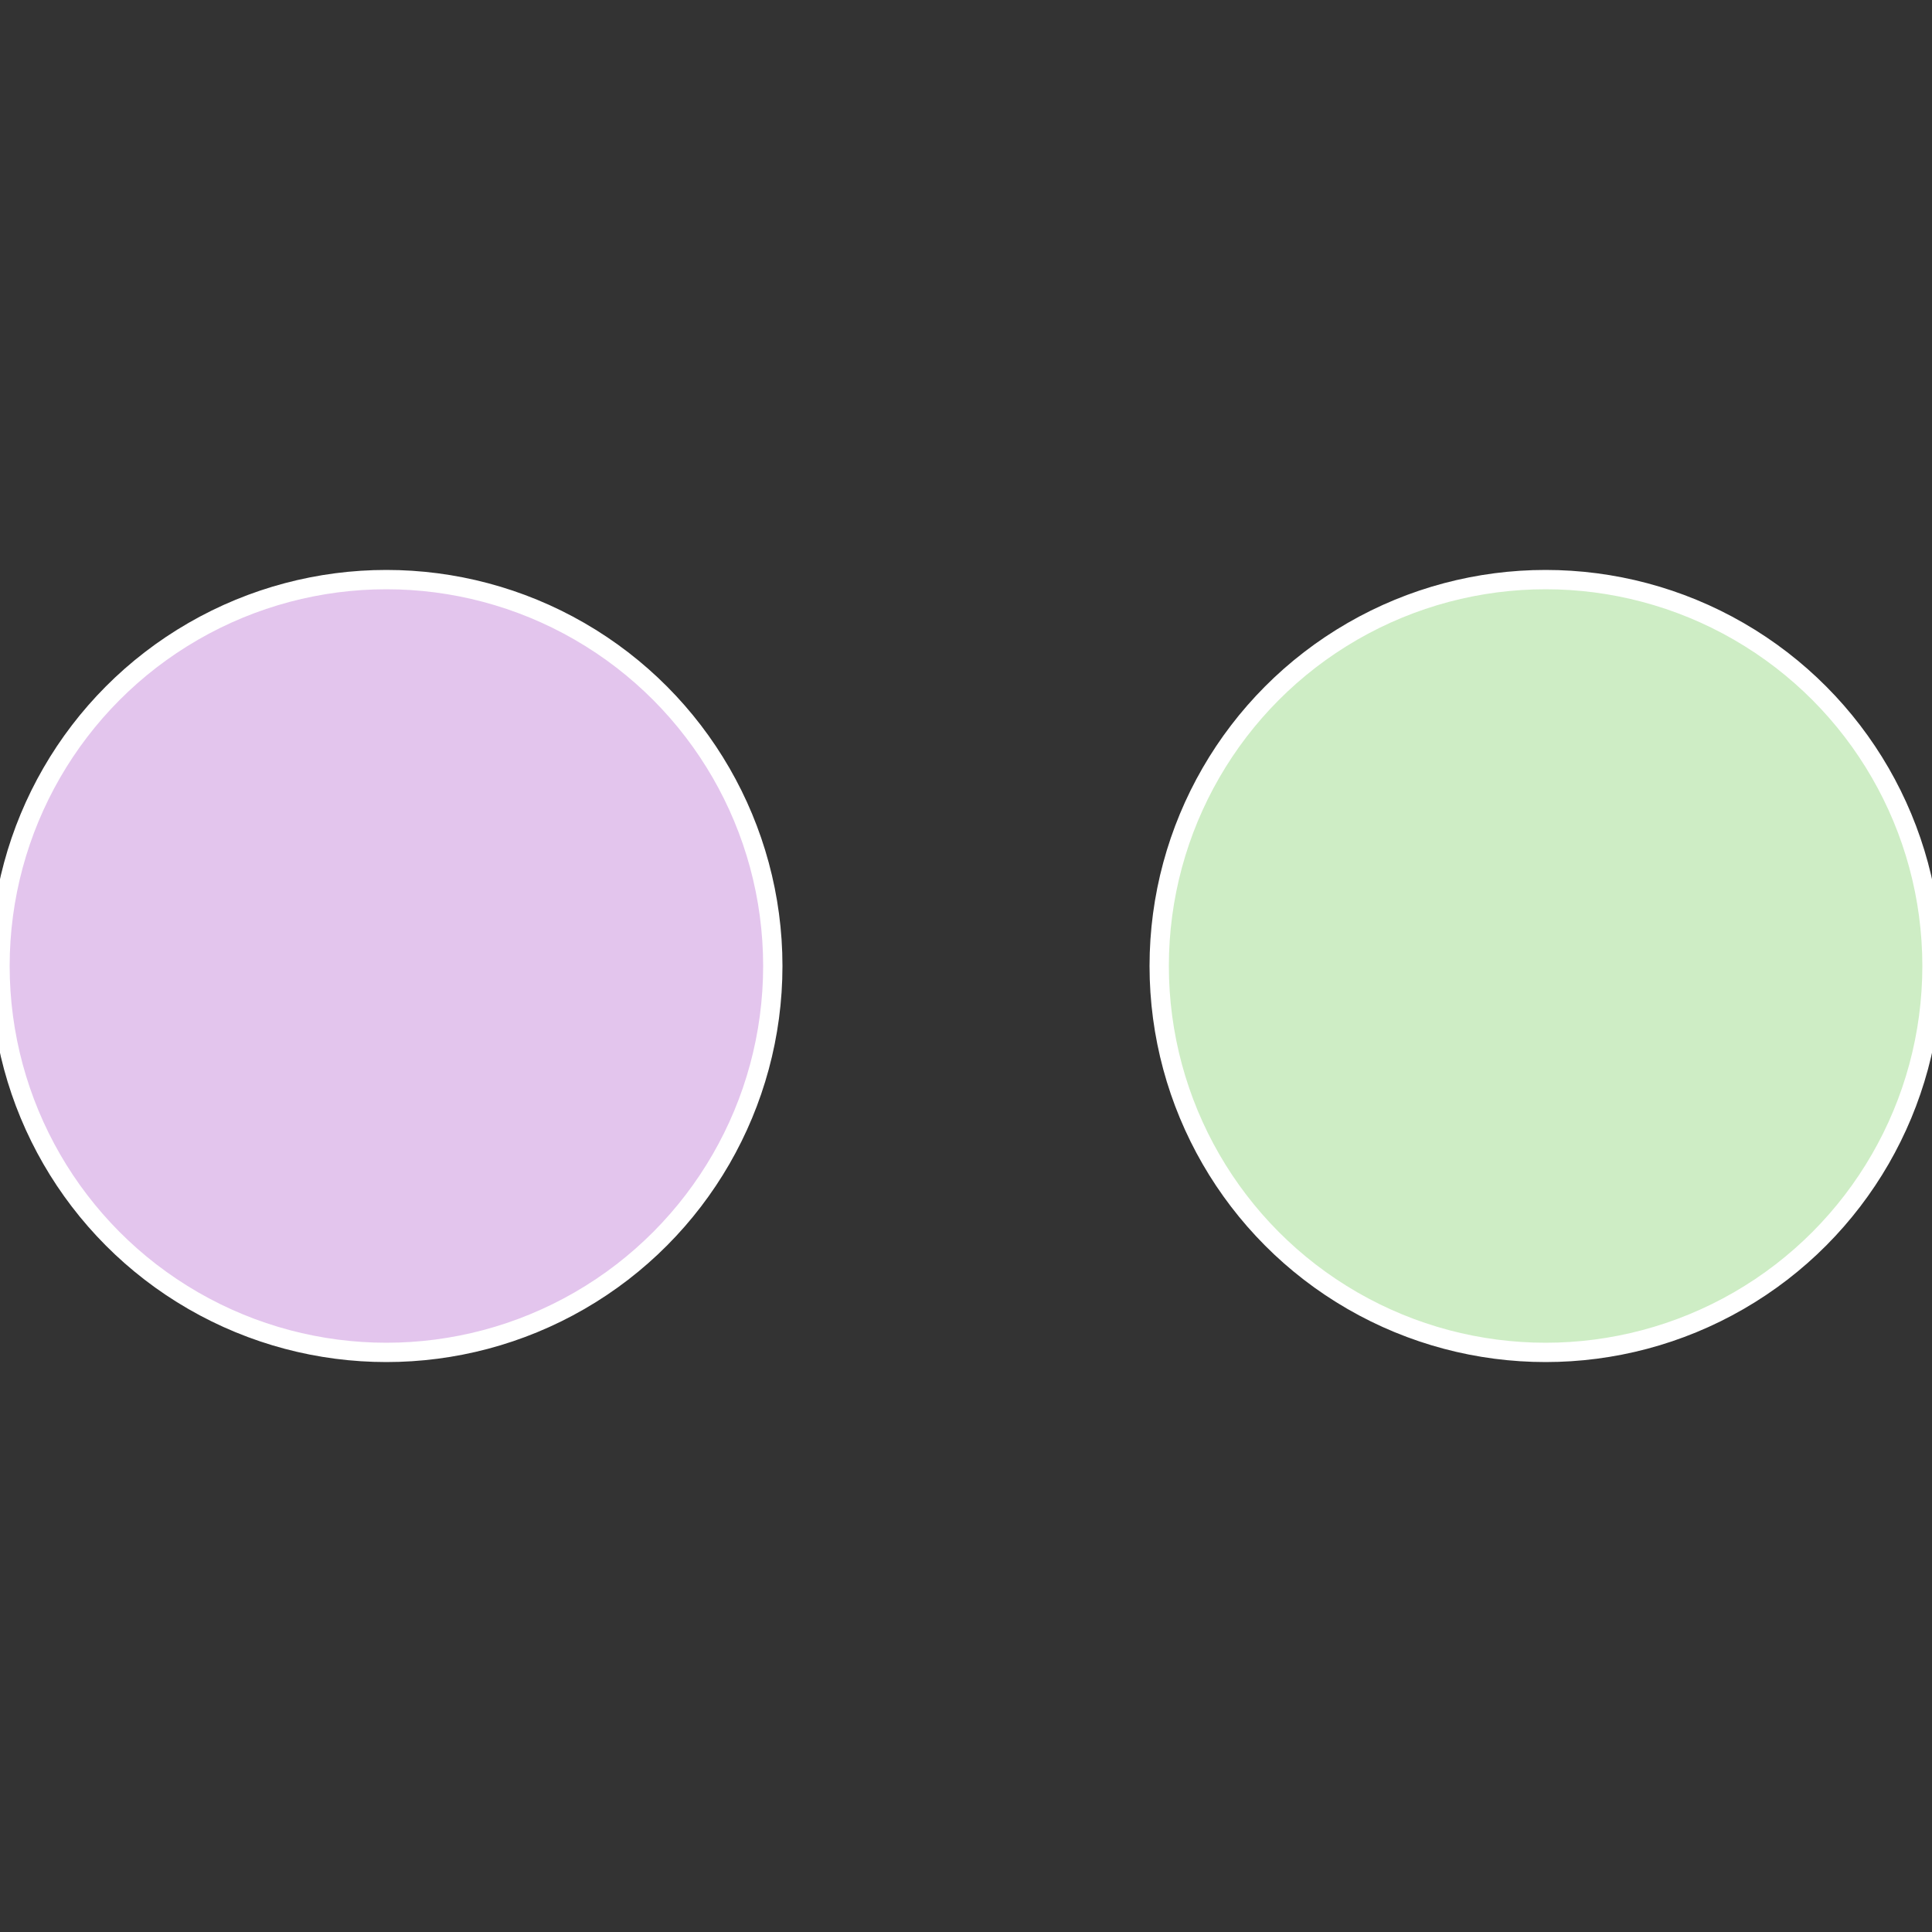 <?xml version="1.0" standalone="no"?>
<svg width="500" height="500" viewBox="-1 -1 2 2" xmlns="http://www.w3.org/2000/svg">
 
                <rect x="-1" y="-1" width="2" height="2" fill="#333333" stroke="none"/>
 
                <circle cx="0.6" cy="0" r="0.4" fill="#ceedc5" stroke="#fff" stroke-width="1%" />
             
                <circle cx="-0.6" cy="7.3478807948841E-17" r="0.4" fill="#e3c5ed" stroke="#fff" stroke-width="1%" />
            </svg>
